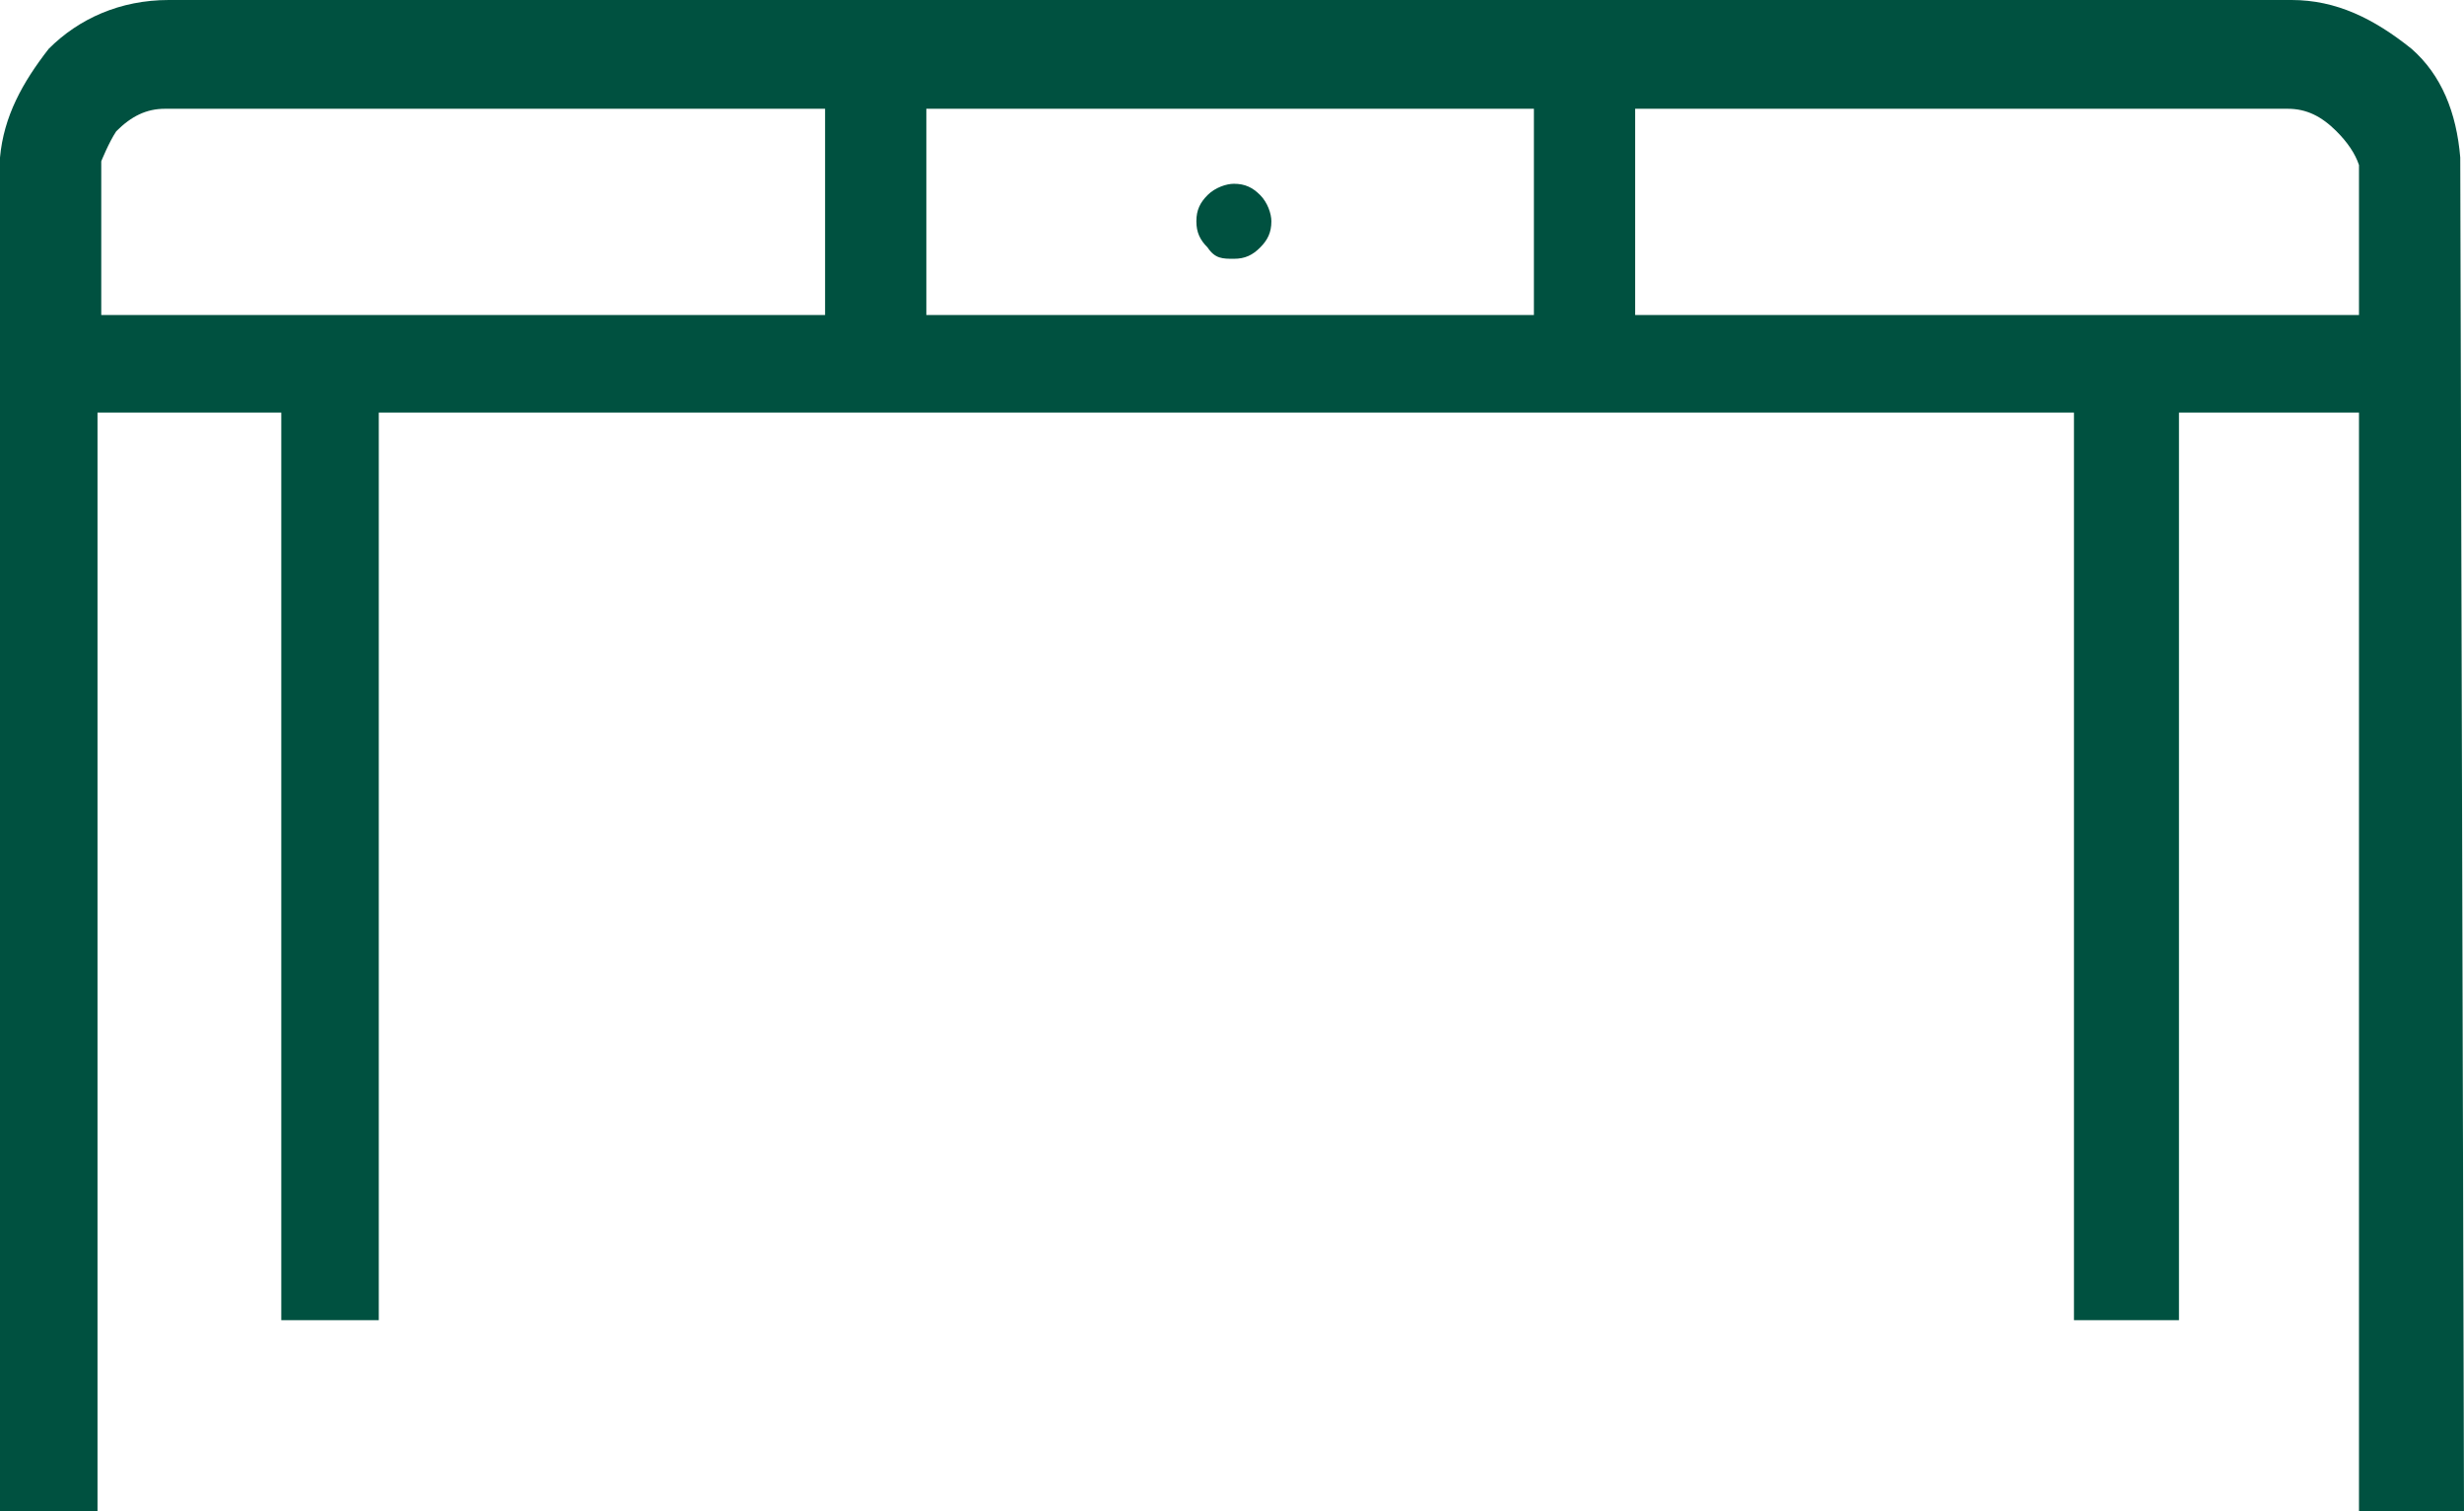 <?xml version="1.0" encoding="UTF-8"?>
<svg id="Layer_2" data-name="Layer 2" xmlns="http://www.w3.org/2000/svg" viewBox="0 0 65.7 40.3">
  <defs>
    <style>
      .cls-1 {
        fill: #005140;
        stroke-width: 0px;
      }
    </style>
  </defs>
  <g id="Layer_1-2" data-name="Layer 1">
    <path class="cls-1" d="M65.6,4.2c-.1-1.2-.5-2.2-1.3-2.9-1-.8-2-1.3-3.2-1.3H4.5c-1.3,0-2.4.5-3.2,1.3C.6,2.2.1,3.1,0,4.2h0v3.8h0v32.3h2.6V11h4.9v24.2h2.6V11h45.2v24.2h2.8V11h4.8v29.3h2.8l-.1-36.1h0ZM22.1,8.4H2.7v-4.1s.2-.5.4-.8c.4-.4.8-.6,1.3-.6h17.6v5.5h.1ZM40.9,8.4h-16.2V2.9h16.2v5.5ZM62.9,8.4h-19.3V2.9h17.4c.5,0,.9.2,1.3.6.3.3.5.6.6.9v4ZM32.2,6.6c-.2-.2-.3-.4-.3-.7s.1-.5.3-.7.5-.3.7-.3c.3,0,.5.1.7.3.2.2.3.5.3.7,0,.3-.1.5-.3.7s-.4.3-.7.3-.5,0-.7-.3Z"/>
  </g>
</svg>